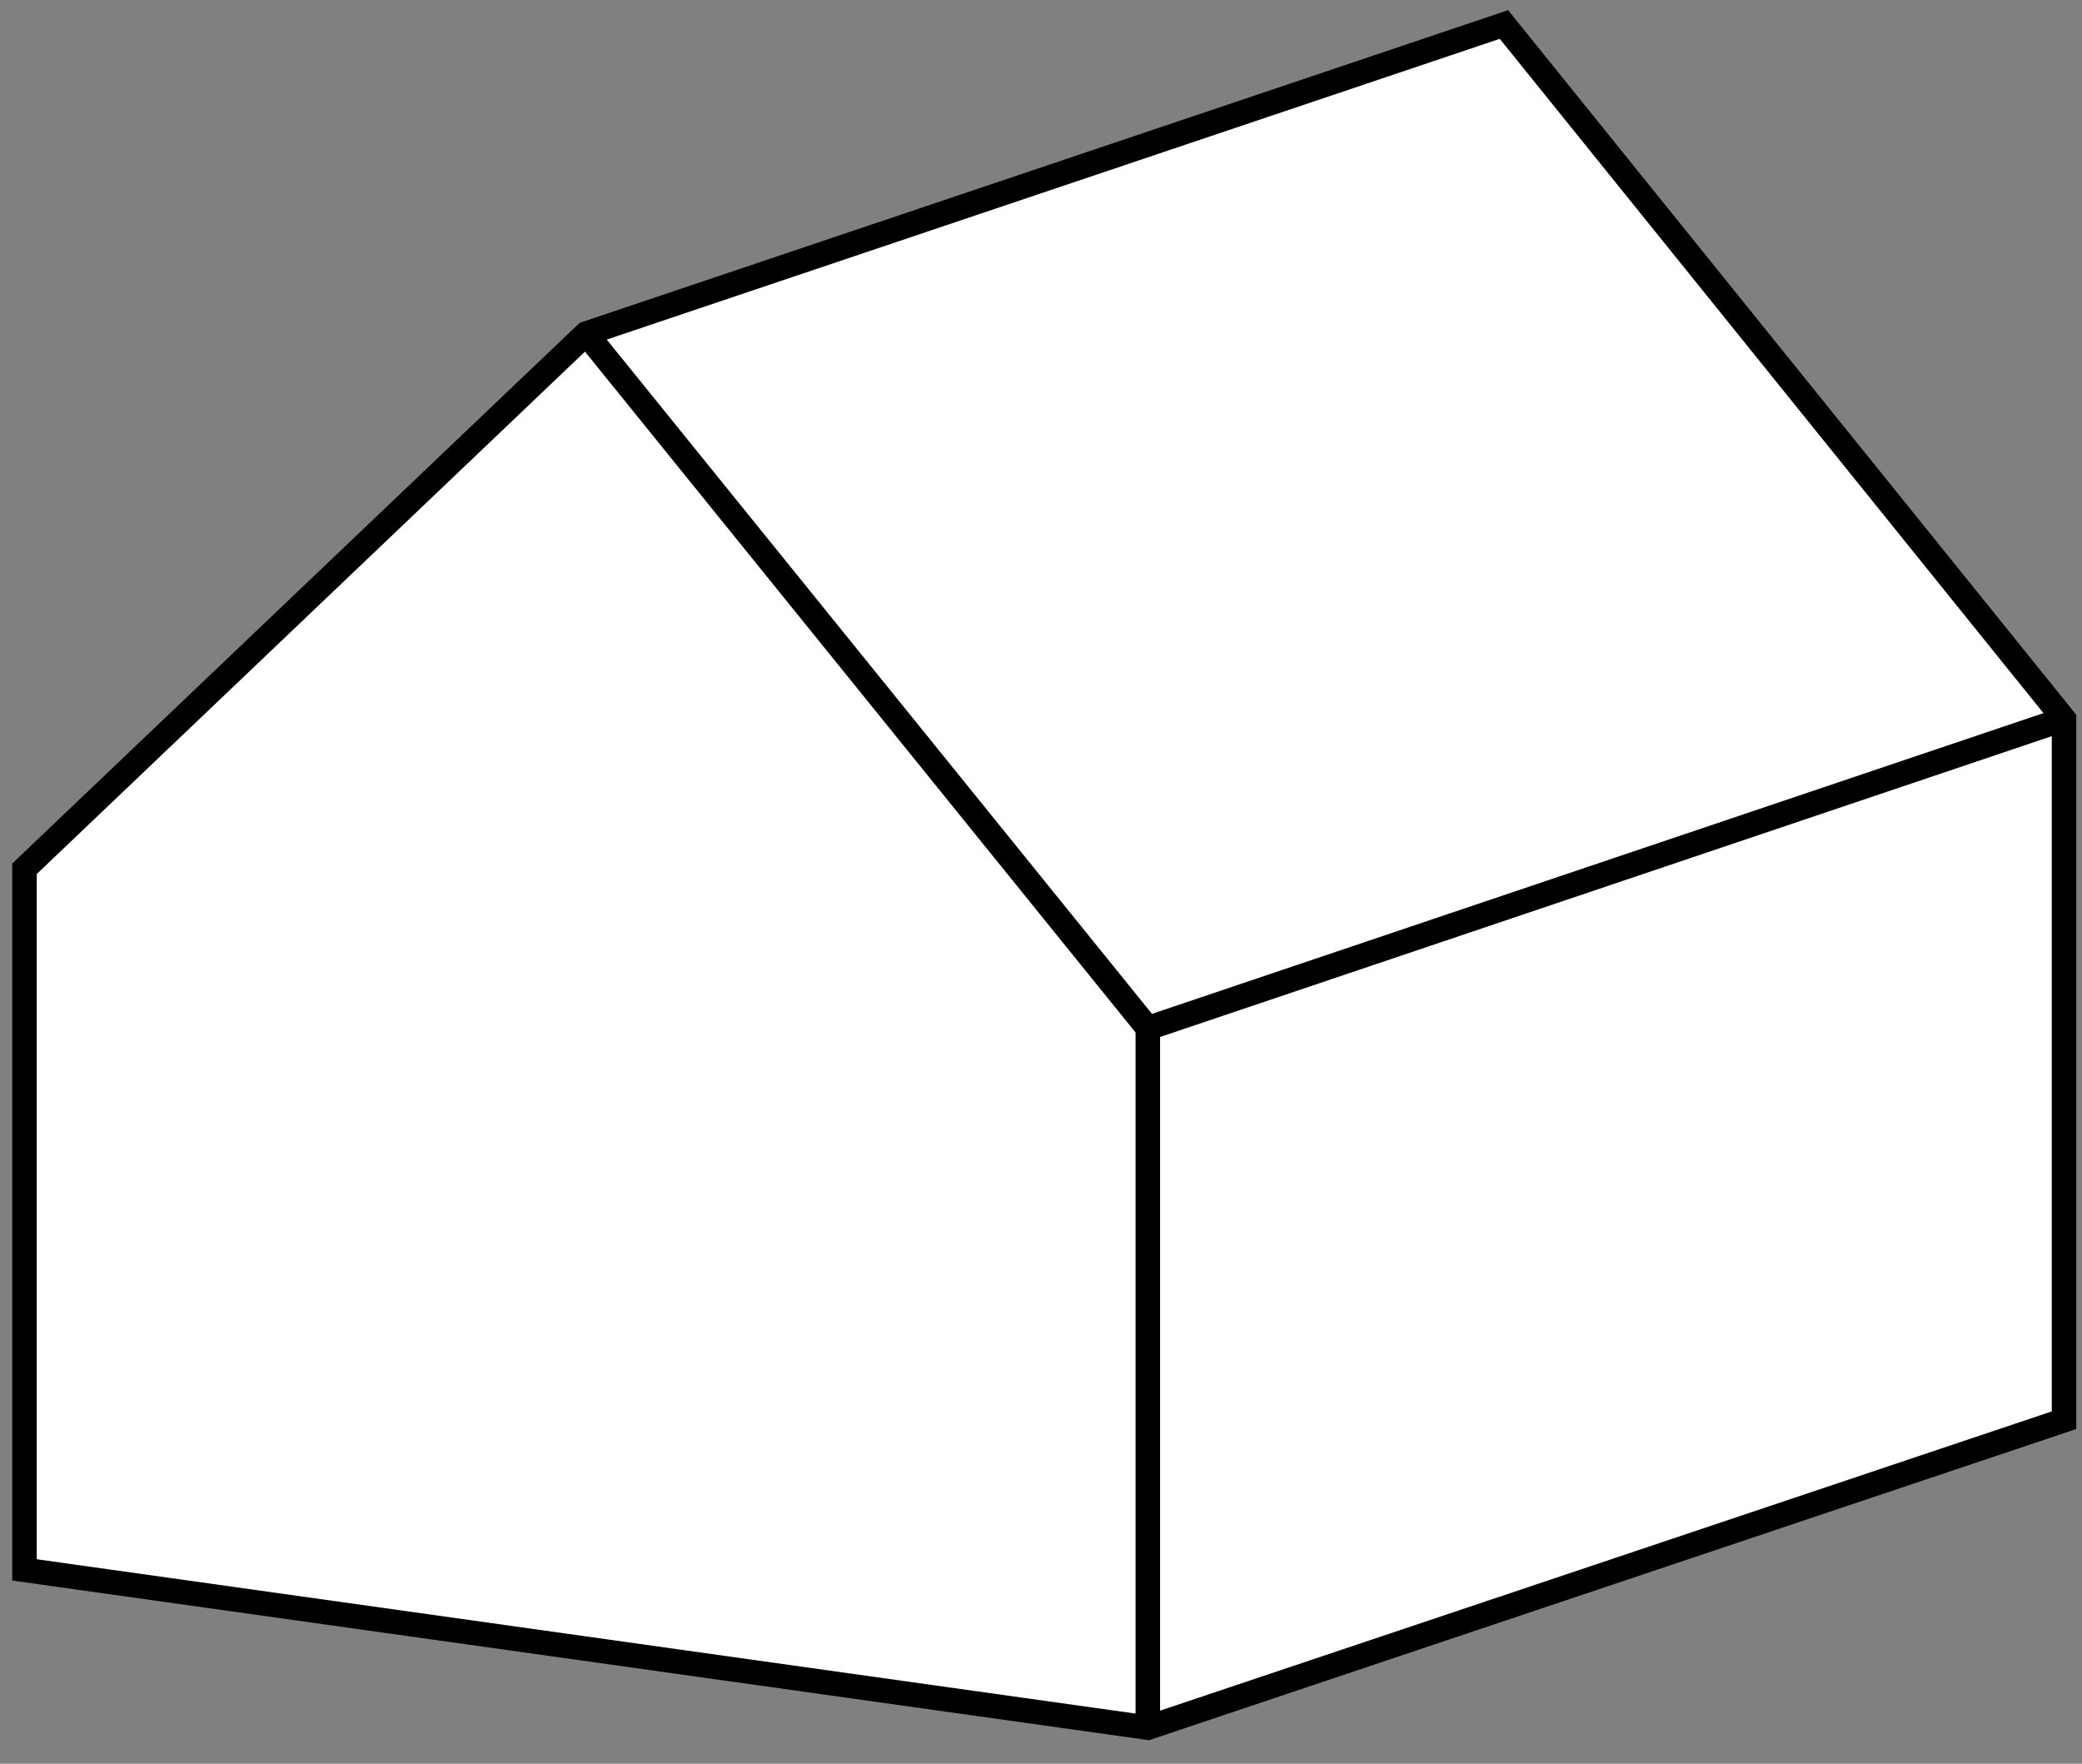 <svg width="85" height="72" viewBox="0 0 85 72" fill="none" xmlns="http://www.w3.org/2000/svg">
<rect x="0" y="0" width="85" height="72" fill="#808080" stroke="none"/>
<path d="M46.861 70.529L84.266 57.978V29.356L61.4 1L23.93 13.618L1 35.466V64.088L46.861 70.529V41.974L23.93 13.618" fill="white"/>
<path d="M46.861 70.529L84.266 57.978V29.356L61.4 1L23.93 13.618L1 35.466V64.088L46.861 70.529ZM46.861 70.529V41.974L23.93 13.618" stroke="black" stroke-miterlimit="10"/>
<path d="M46.861 41.974L84.266 29.356" stroke="black" stroke-miterlimit="10"/>
</svg>
